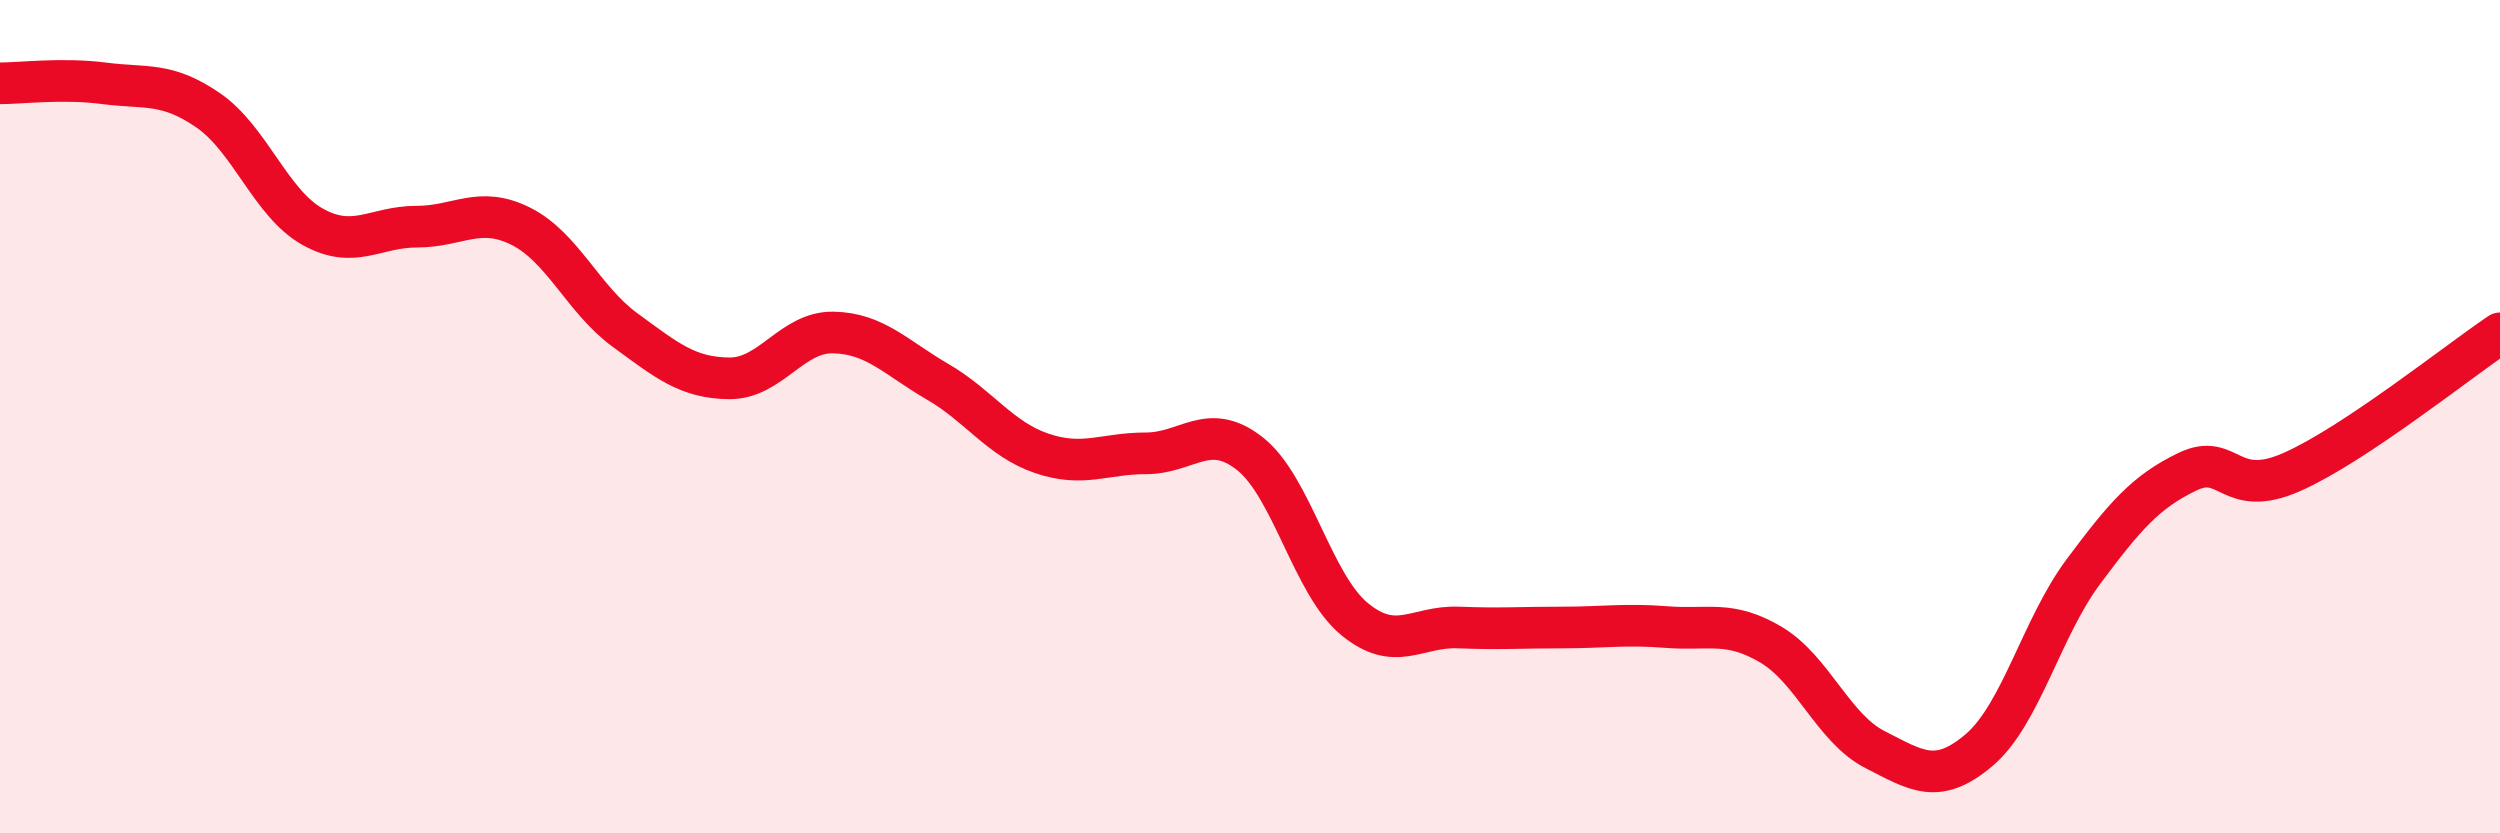 
    <svg width="60" height="20" viewBox="0 0 60 20" xmlns="http://www.w3.org/2000/svg">
      <path
        d="M 0,2 C 0.5,2 1.5,1.87 2.5,2 C 3.5,2.13 4,1.96 5,2.65 C 6,3.34 6.5,4.88 7.5,5.44 C 8.5,6 9,5.44 10,5.44 C 11,5.44 11.5,4.93 12.5,5.43 C 13.5,5.93 14,7.19 15,7.92 C 16,8.65 16.5,9.07 17.5,9.08 C 18.5,9.09 19,7.96 20,7.98 C 21,8 21.5,8.58 22.5,9.16 C 23.5,9.74 24,10.54 25,10.88 C 26,11.22 26.5,10.88 27.5,10.88 C 28.5,10.88 29,10.1 30,10.89 C 31,11.68 31.5,14.02 32.5,14.85 C 33.5,15.68 34,15.02 35,15.06 C 36,15.1 36.5,15.06 37.5,15.06 C 38.5,15.06 39,14.97 40,15.05 C 41,15.13 41.5,14.88 42.5,15.47 C 43.5,16.06 44,17.48 45,17.99 C 46,18.5 46.5,18.85 47.5,18 C 48.5,17.15 49,15.06 50,13.72 C 51,12.38 51.5,11.8 52.5,11.32 C 53.5,10.84 53.5,11.99 55,11.33 C 56.5,10.67 59,8.67 60,8L60 20L0 20Z"
        fill="#EB0A25"
        opacity="0.1"
        stroke-linecap="round"
        stroke-linejoin="round"
      />
      <path
        d="M 0,2 C 0.5,2 1.5,1.87 2.5,2 C 3.5,2.13 4,1.96 5,2.65 C 6,3.34 6.5,4.88 7.5,5.44 C 8.5,6 9,5.44 10,5.44 C 11,5.44 11.5,4.93 12.5,5.43 C 13.5,5.93 14,7.19 15,7.92 C 16,8.65 16.5,9.07 17.5,9.08 C 18.5,9.09 19,7.96 20,7.98 C 21,8 21.5,8.58 22.5,9.16 C 23.5,9.74 24,10.54 25,10.88 C 26,11.22 26.5,10.88 27.5,10.88 C 28.5,10.88 29,10.1 30,10.89 C 31,11.68 31.5,14.02 32.5,14.85 C 33.5,15.68 34,15.02 35,15.06 C 36,15.1 36.5,15.06 37.5,15.06 C 38.5,15.06 39,14.97 40,15.05 C 41,15.13 41.5,14.88 42.5,15.47 C 43.5,16.06 44,17.48 45,17.99 C 46,18.5 46.5,18.85 47.5,18 C 48.5,17.15 49,15.06 50,13.72 C 51,12.38 51.5,11.8 52.5,11.32 C 53.5,10.84 53.5,11.99 55,11.33 C 56.5,10.67 59,8.67 60,8"
        stroke="#EB0A25"
        stroke-width="1"
        fill="none"
        stroke-linecap="round"
        stroke-linejoin="round"
      />
    </svg>
  